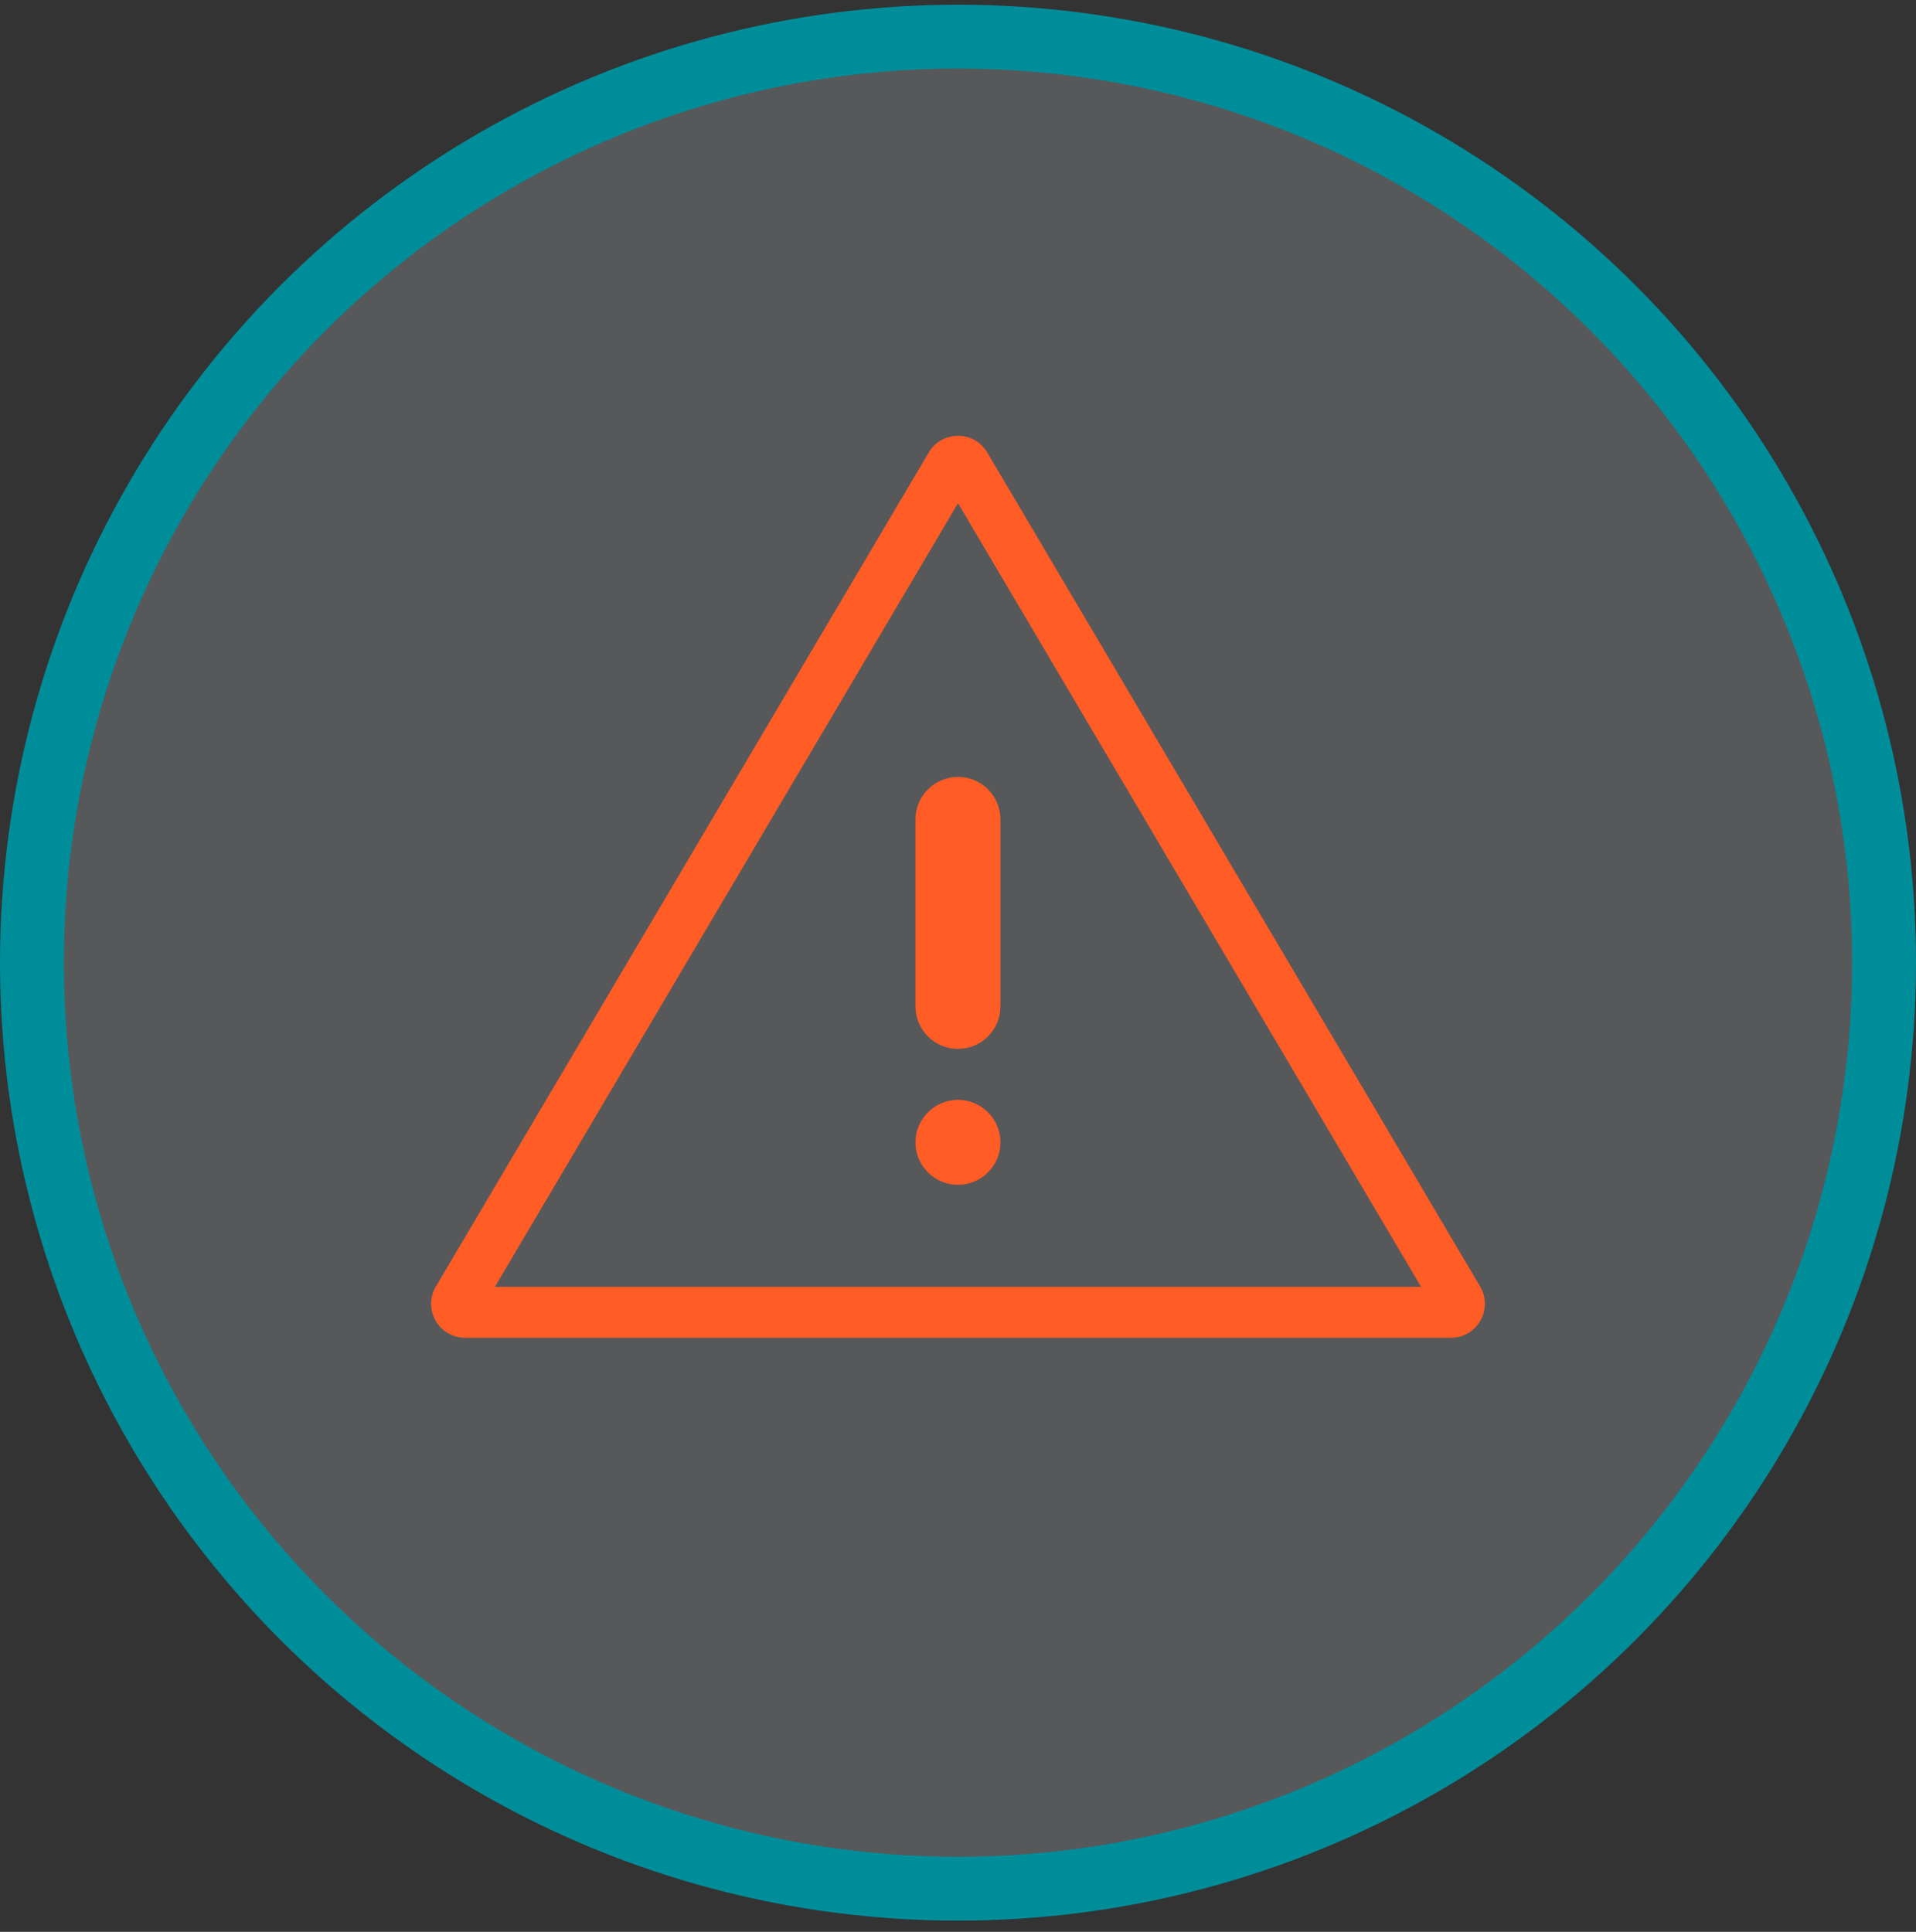<svg width="120" height="121" viewBox="0 0 120 121" fill="none" xmlns="http://www.w3.org/2000/svg">
<rect x="0" y="0" width="120" height="121" fill="#333333" stroke="none"/>
<circle cx="60" cy="60.296" r="58" fill="#E6EDF9" fill-opacity="0.2" stroke="#008D9A" stroke-width="4"/>
<path d="M60 31.517L30.998 80.598H89.002L60 31.517ZM60 27.296C60.711 27.296 61.421 27.644 61.833 28.342L92.701 80.579C93.539 81.999 92.516 83.791 90.868 83.791H29.132C27.484 83.791 26.461 81.999 27.299 80.579L58.167 28.342C58.579 27.644 59.289 27.296 60 27.296Z" fill="#FF5C26"/>
<path d="M59.997 74.211C61.467 74.211 62.659 73.02 62.659 71.55C62.659 70.08 61.467 68.888 59.997 68.888C58.528 68.888 57.336 70.08 57.336 71.55C57.336 73.02 58.528 74.211 59.997 74.211Z" fill="#FF5C26"/>
<path d="M62.659 51.323C62.659 49.853 61.467 48.661 59.997 48.661C58.528 48.661 57.336 49.853 57.336 51.323V63.033C57.336 64.503 58.528 65.695 59.997 65.695C61.467 65.695 62.659 64.503 62.659 63.033V51.323Z" fill="#FF5C26"/>
</svg>
